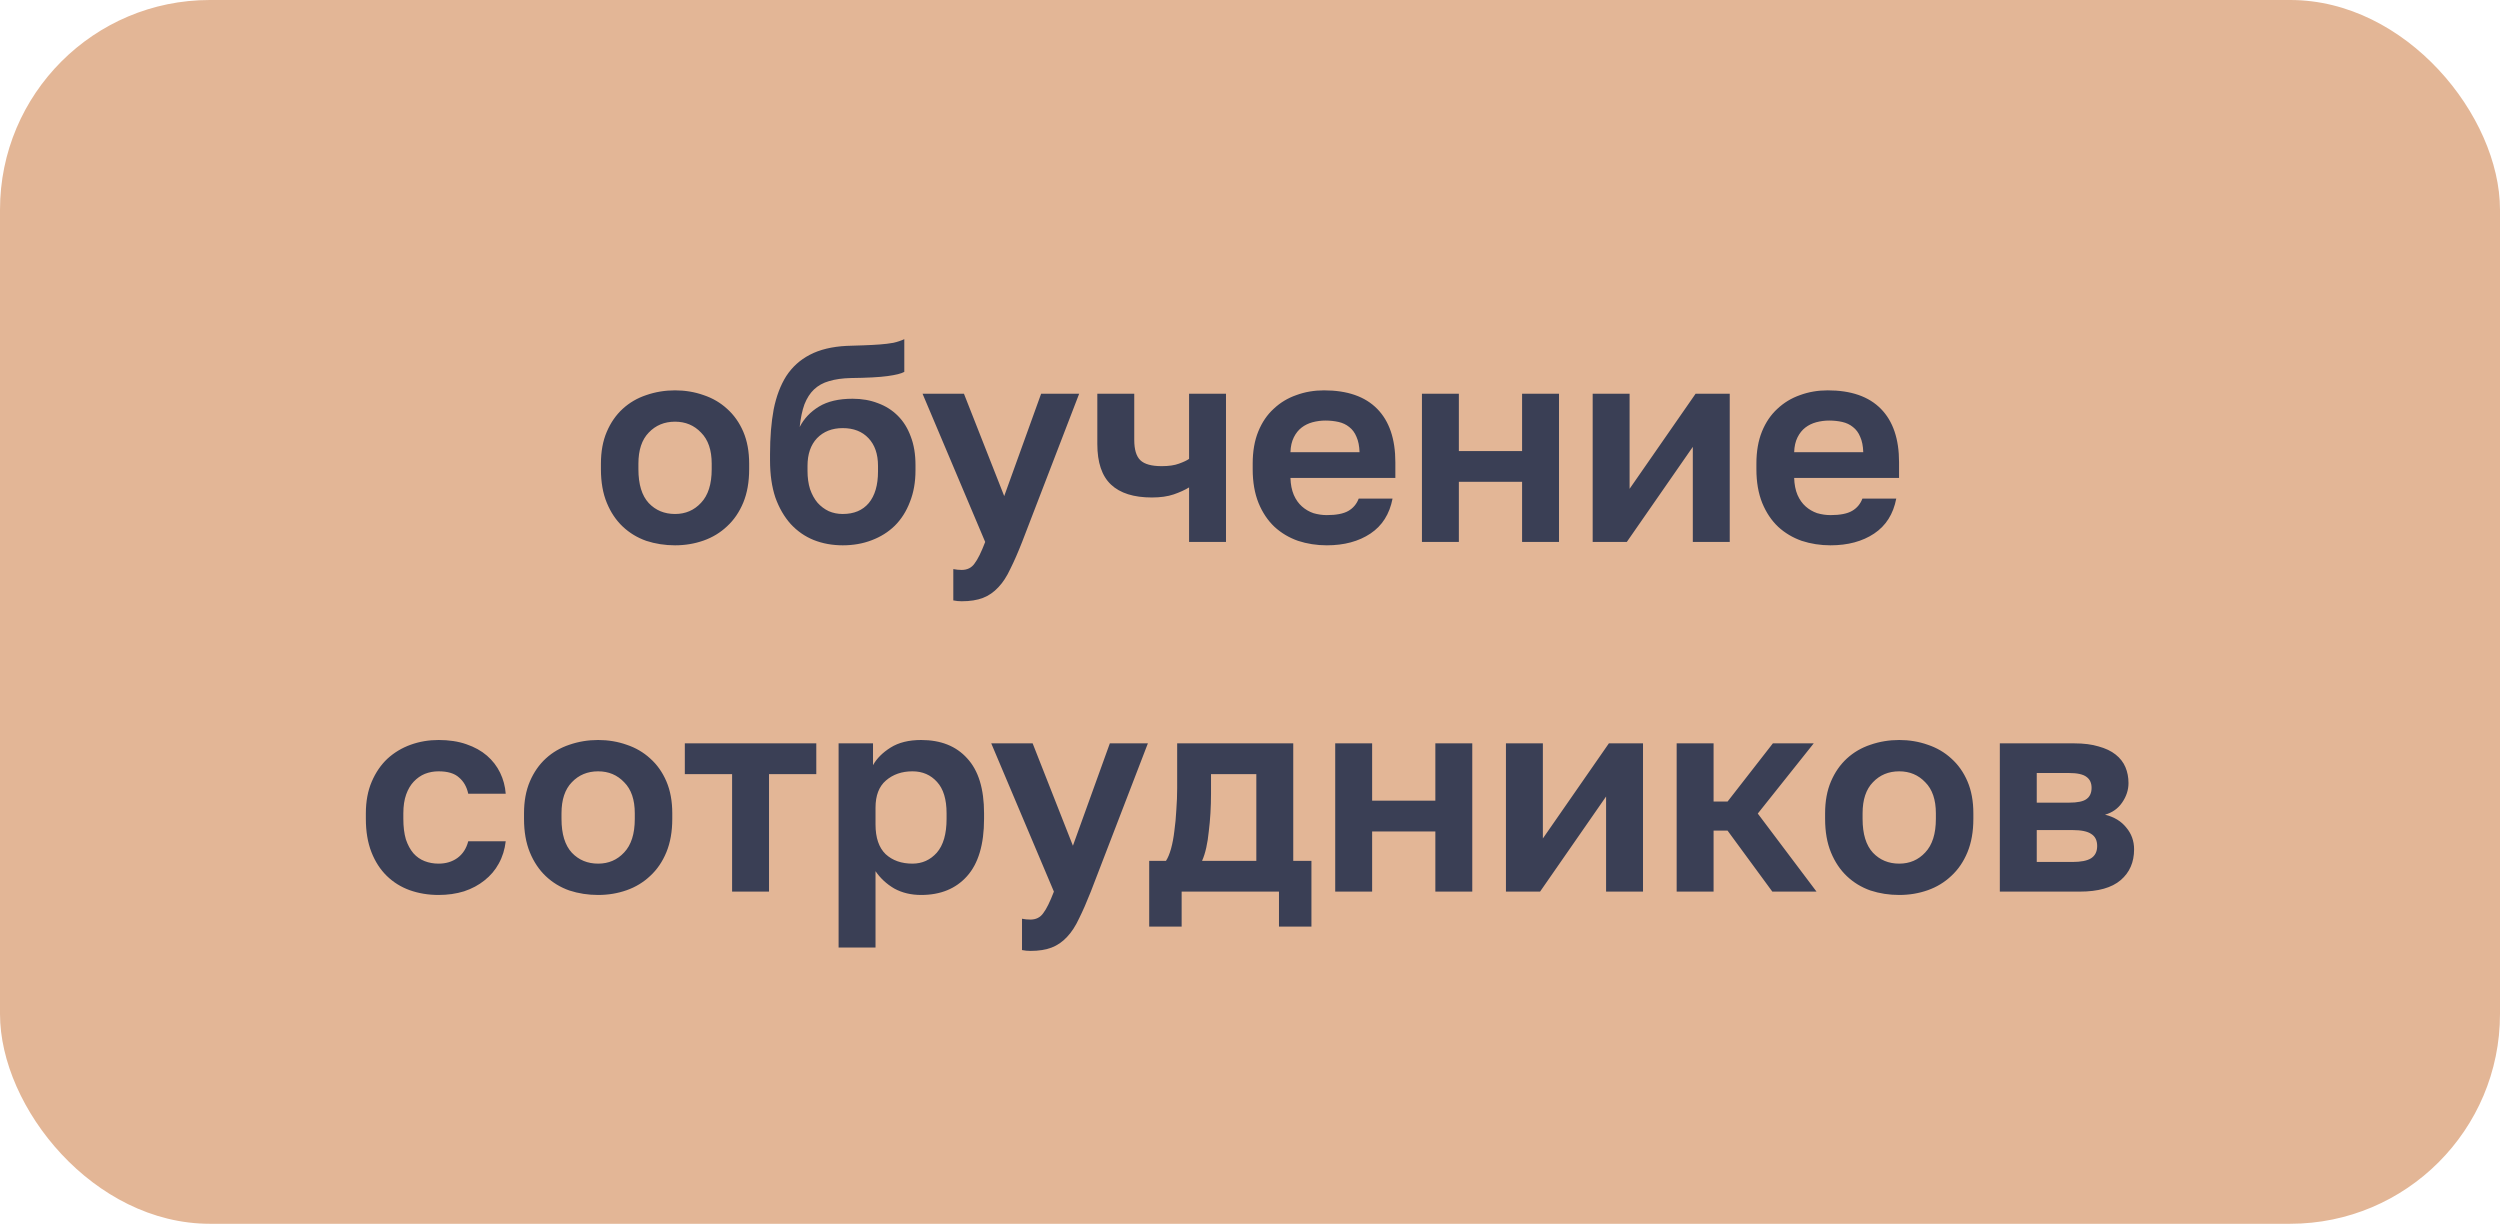 <?xml version="1.0" encoding="UTF-8"?> <svg xmlns="http://www.w3.org/2000/svg" width="143" height="70" viewBox="0 0 143 70" fill="none"><rect width="143" height="70" rx="12" fill="#E3B696"></rect><path d="M38.612 31.192C38.036 31.192 37.487 31.107 36.965 30.936C36.453 30.755 36.005 30.483 35.62 30.12C35.236 29.757 34.932 29.304 34.709 28.76C34.484 28.216 34.373 27.576 34.373 26.84V26.52C34.373 25.827 34.484 25.219 34.709 24.696C34.932 24.173 35.236 23.736 35.62 23.384C36.005 23.032 36.453 22.771 36.965 22.6C37.487 22.419 38.036 22.328 38.612 22.328C39.188 22.328 39.733 22.419 40.245 22.6C40.757 22.771 41.205 23.032 41.589 23.384C41.983 23.736 42.292 24.173 42.517 24.696C42.74 25.219 42.852 25.827 42.852 26.52V26.84C42.852 27.565 42.74 28.2 42.517 28.744C42.292 29.288 41.983 29.741 41.589 30.104C41.205 30.467 40.757 30.739 40.245 30.92C39.733 31.101 39.188 31.192 38.612 31.192ZM38.612 29.4C39.21 29.4 39.706 29.187 40.1 28.76C40.506 28.333 40.709 27.693 40.709 26.84V26.52C40.709 25.741 40.506 25.149 40.1 24.744C39.706 24.328 39.21 24.12 38.612 24.12C38.005 24.12 37.503 24.328 37.108 24.744C36.714 25.149 36.517 25.741 36.517 26.52V26.84C36.517 27.704 36.714 28.349 37.108 28.776C37.503 29.192 38.005 29.4 38.612 29.4ZM48.206 31.192C47.609 31.192 47.054 31.091 46.542 30.888C46.041 30.685 45.604 30.381 45.23 29.976C44.857 29.56 44.564 29.053 44.35 28.456C44.148 27.848 44.046 27.144 44.046 26.344V25.976C44.046 25.016 44.116 24.163 44.254 23.416C44.404 22.669 44.644 22.035 44.974 21.512C45.316 20.989 45.764 20.584 46.318 20.296C46.884 19.997 47.588 19.827 48.43 19.784C48.761 19.773 49.086 19.763 49.406 19.752C49.726 19.741 50.03 19.725 50.318 19.704C50.606 19.683 50.868 19.651 51.102 19.608C51.337 19.555 51.545 19.485 51.726 19.4V21.272C51.556 21.368 51.236 21.448 50.766 21.512C50.308 21.576 49.609 21.613 48.67 21.624C48.19 21.635 47.774 21.693 47.422 21.8C47.081 21.896 46.793 22.056 46.558 22.28C46.334 22.493 46.153 22.776 46.014 23.128C45.886 23.48 45.796 23.912 45.742 24.424C45.988 23.944 46.356 23.555 46.846 23.256C47.337 22.957 47.977 22.808 48.766 22.808C49.3 22.808 49.785 22.893 50.222 23.064C50.66 23.224 51.038 23.464 51.358 23.784C51.678 24.104 51.924 24.499 52.094 24.968C52.276 25.437 52.366 25.981 52.366 26.6V26.904C52.366 27.576 52.26 28.179 52.046 28.712C51.844 29.245 51.556 29.699 51.182 30.072C50.809 30.435 50.366 30.712 49.854 30.904C49.353 31.096 48.804 31.192 48.206 31.192ZM48.206 29.4C48.846 29.4 49.342 29.192 49.694 28.776C50.046 28.349 50.222 27.747 50.222 26.968V26.648C50.222 25.976 50.041 25.448 49.678 25.064C49.316 24.68 48.825 24.488 48.206 24.488C47.598 24.488 47.108 24.68 46.734 25.064C46.372 25.448 46.19 25.976 46.19 26.648V26.936C46.19 27.32 46.238 27.667 46.334 27.976C46.441 28.285 46.585 28.547 46.766 28.76C46.948 28.963 47.161 29.123 47.406 29.24C47.652 29.347 47.918 29.4 48.206 29.4ZM55.009 34.392C54.849 34.392 54.689 34.376 54.529 34.344V32.552C54.689 32.584 54.849 32.6 55.009 32.6C55.329 32.6 55.575 32.477 55.745 32.232C55.927 31.997 56.129 31.587 56.353 31L52.769 22.52H55.137L57.441 28.376L59.553 22.52H61.729L58.465 31C58.231 31.597 58.007 32.109 57.793 32.536C57.591 32.973 57.361 33.325 57.105 33.592C56.849 33.869 56.556 34.072 56.225 34.2C55.895 34.328 55.489 34.392 55.009 34.392ZM68.015 27.88C67.769 28.029 67.476 28.163 67.135 28.28C66.793 28.397 66.377 28.456 65.887 28.456C64.852 28.456 64.073 28.211 63.551 27.72C63.028 27.229 62.767 26.456 62.767 25.4V22.52H64.879V25.16C64.879 25.715 64.996 26.104 65.231 26.328C65.466 26.552 65.871 26.664 66.447 26.664C66.852 26.664 67.183 26.616 67.439 26.52C67.706 26.424 67.897 26.333 68.015 26.248V22.52H70.127V31H68.015V27.88ZM75.894 31.192C75.318 31.192 74.768 31.107 74.246 30.936C73.734 30.755 73.286 30.488 72.902 30.136C72.518 29.773 72.214 29.32 71.99 28.776C71.766 28.221 71.654 27.576 71.654 26.84V26.52C71.654 25.816 71.76 25.203 71.974 24.68C72.187 24.157 72.48 23.725 72.854 23.384C73.227 23.032 73.659 22.771 74.15 22.6C74.64 22.419 75.168 22.328 75.734 22.328C77.067 22.328 78.08 22.68 78.774 23.384C79.467 24.088 79.814 25.107 79.814 26.44V27.336H73.814C73.824 27.709 73.888 28.035 74.006 28.312C74.123 28.579 74.278 28.797 74.47 28.968C74.662 29.139 74.88 29.267 75.126 29.352C75.382 29.427 75.638 29.464 75.894 29.464C76.438 29.464 76.848 29.384 77.126 29.224C77.403 29.064 77.6 28.829 77.718 28.52H79.654C79.483 29.405 79.062 30.072 78.39 30.52C77.718 30.968 76.886 31.192 75.894 31.192ZM75.814 24.056C75.568 24.056 75.323 24.088 75.078 24.152C74.843 24.216 74.635 24.317 74.454 24.456C74.272 24.595 74.123 24.781 74.006 25.016C73.888 25.251 73.824 25.533 73.814 25.864H77.766C77.755 25.512 77.696 25.219 77.59 24.984C77.494 24.749 77.355 24.563 77.174 24.424C77.003 24.285 76.8 24.189 76.566 24.136C76.331 24.083 76.08 24.056 75.814 24.056ZM81.335 22.52H83.447V25.8H87.063V22.52H89.175V31H87.063V27.56H83.447V31H81.335V22.52ZM91.101 22.52H93.213V27.96L96.989 22.52H98.941V31H96.829V25.56L93.053 31H91.101V22.52ZM104.706 31.192C104.13 31.192 103.581 31.107 103.058 30.936C102.546 30.755 102.098 30.488 101.714 30.136C101.33 29.773 101.026 29.32 100.802 28.776C100.578 28.221 100.466 27.576 100.466 26.84V26.52C100.466 25.816 100.573 25.203 100.786 24.68C101 24.157 101.293 23.725 101.666 23.384C102.04 23.032 102.472 22.771 102.962 22.6C103.453 22.419 103.981 22.328 104.546 22.328C105.88 22.328 106.893 22.68 107.586 23.384C108.28 24.088 108.626 25.107 108.626 26.44V27.336H102.626C102.637 27.709 102.701 28.035 102.818 28.312C102.936 28.579 103.09 28.797 103.282 28.968C103.474 29.139 103.693 29.267 103.938 29.352C104.194 29.427 104.45 29.464 104.706 29.464C105.25 29.464 105.661 29.384 105.938 29.224C106.216 29.064 106.413 28.829 106.53 28.52H108.466C108.296 29.405 107.874 30.072 107.202 30.52C106.53 30.968 105.698 31.192 104.706 31.192ZM104.626 24.056C104.381 24.056 104.136 24.088 103.89 24.152C103.656 24.216 103.448 24.317 103.266 24.456C103.085 24.595 102.936 24.781 102.818 25.016C102.701 25.251 102.637 25.533 102.626 25.864H106.578C106.568 25.512 106.509 25.219 106.402 24.984C106.306 24.749 106.168 24.563 105.986 24.424C105.816 24.285 105.613 24.189 105.378 24.136C105.144 24.083 104.893 24.056 104.626 24.056ZM25.087 51.192C24.5 51.192 23.951 51.101 23.439 50.92C22.938 50.739 22.5 50.467 22.127 50.104C21.754 49.741 21.46 49.288 21.247 48.744C21.034 48.2 20.927 47.565 20.927 46.84V46.52C20.927 45.837 21.039 45.235 21.263 44.712C21.487 44.189 21.786 43.752 22.159 43.4C22.543 43.048 22.986 42.781 23.487 42.6C23.988 42.419 24.522 42.328 25.087 42.328C25.684 42.328 26.212 42.408 26.671 42.568C27.14 42.728 27.535 42.947 27.855 43.224C28.175 43.501 28.426 43.827 28.607 44.2C28.788 44.573 28.895 44.973 28.927 45.4H26.783C26.698 45.005 26.522 44.696 26.255 44.472C25.999 44.237 25.61 44.12 25.087 44.12C24.81 44.12 24.549 44.168 24.303 44.264C24.069 44.36 23.855 44.509 23.663 44.712C23.482 44.904 23.338 45.149 23.231 45.448C23.125 45.747 23.071 46.104 23.071 46.52V46.84C23.071 47.288 23.119 47.677 23.215 48.008C23.322 48.328 23.466 48.595 23.647 48.808C23.828 49.011 24.042 49.16 24.287 49.256C24.532 49.352 24.799 49.4 25.087 49.4C25.503 49.4 25.86 49.293 26.159 49.08C26.468 48.856 26.677 48.536 26.783 48.12H28.927C28.874 48.589 28.741 49.016 28.527 49.4C28.325 49.773 28.052 50.093 27.711 50.36C27.381 50.627 26.991 50.835 26.543 50.984C26.095 51.123 25.61 51.192 25.087 51.192ZM34.214 51.192C33.638 51.192 33.089 51.107 32.566 50.936C32.054 50.755 31.606 50.483 31.222 50.12C30.838 49.757 30.534 49.304 30.31 48.76C30.086 48.216 29.974 47.576 29.974 46.84V46.52C29.974 45.827 30.086 45.219 30.31 44.696C30.534 44.173 30.838 43.736 31.222 43.384C31.606 43.032 32.054 42.771 32.566 42.6C33.089 42.419 33.638 42.328 34.214 42.328C34.79 42.328 35.334 42.419 35.846 42.6C36.358 42.771 36.806 43.032 37.19 43.384C37.585 43.736 37.894 44.173 38.118 44.696C38.342 45.219 38.454 45.827 38.454 46.52V46.84C38.454 47.565 38.342 48.2 38.118 48.744C37.894 49.288 37.585 49.741 37.19 50.104C36.806 50.467 36.358 50.739 35.846 50.92C35.334 51.101 34.79 51.192 34.214 51.192ZM34.214 49.4C34.811 49.4 35.307 49.187 35.702 48.76C36.107 48.333 36.31 47.693 36.31 46.84V46.52C36.31 45.741 36.107 45.149 35.702 44.744C35.307 44.328 34.811 44.12 34.214 44.12C33.606 44.12 33.105 44.328 32.71 44.744C32.315 45.149 32.118 45.741 32.118 46.52V46.84C32.118 47.704 32.315 48.349 32.71 48.776C33.105 49.192 33.606 49.4 34.214 49.4ZM41.876 44.28H39.172V42.52H46.692V44.28H43.988V51H41.876V44.28ZM47.968 42.52H49.936V43.768C50.149 43.384 50.485 43.048 50.944 42.76C51.403 42.472 51.984 42.328 52.688 42.328C53.819 42.328 54.699 42.68 55.328 43.384C55.968 44.077 56.288 45.123 56.288 46.52V46.84C56.288 48.301 55.962 49.395 55.312 50.12C54.672 50.835 53.797 51.192 52.688 51.192C52.112 51.192 51.6 51.069 51.152 50.824C50.715 50.568 50.357 50.237 50.08 49.832V54.2H47.968V42.52ZM52.192 49.4C52.746 49.4 53.211 49.192 53.584 48.776C53.957 48.349 54.144 47.704 54.144 46.84V46.52C54.144 45.72 53.962 45.123 53.6 44.728C53.237 44.323 52.768 44.12 52.192 44.12C51.584 44.12 51.077 44.296 50.672 44.648C50.277 44.989 50.08 45.507 50.08 46.2V47.16C50.08 47.917 50.272 48.483 50.656 48.856C51.05 49.219 51.562 49.4 52.192 49.4ZM58.939 54.392C58.779 54.392 58.619 54.376 58.459 54.344V52.552C58.619 52.584 58.779 52.6 58.939 52.6C59.259 52.6 59.504 52.477 59.675 52.232C59.856 51.997 60.059 51.587 60.283 51L56.699 42.52H59.067L61.371 48.376L63.483 42.52H65.659L62.395 51C62.16 51.597 61.936 52.109 61.723 52.536C61.52 52.973 61.291 53.325 61.035 53.592C60.779 53.869 60.486 54.072 60.155 54.2C59.824 54.328 59.419 54.392 58.939 54.392ZM65.734 49.24H66.694C66.801 49.08 66.897 48.851 66.982 48.552C67.067 48.243 67.131 47.901 67.174 47.528C67.227 47.144 67.265 46.744 67.286 46.328C67.318 45.901 67.334 45.485 67.334 45.08V42.52H73.974V49.24H75.014V53H73.158V51H67.59V53H65.734V49.24ZM71.862 49.24V44.28H69.27V45.4C69.27 45.773 69.259 46.141 69.238 46.504C69.217 46.867 69.185 47.219 69.142 47.56C69.11 47.891 69.062 48.2 68.998 48.488C68.934 48.776 68.854 49.027 68.758 49.24H71.862ZM76.374 42.52H78.486V45.8H82.102V42.52H84.214V51H82.102V47.56H78.486V51H76.374V42.52ZM86.14 42.52H88.252V47.96L92.028 42.52H93.98V51H91.868V45.56L88.092 51H86.14V42.52ZM95.905 42.52H98.017V45.848H98.817L101.409 42.52H103.745L100.545 46.536L103.905 51H101.377L98.817 47.512H98.017V51H95.905V42.52ZM108.636 51.192C108.06 51.192 107.511 51.107 106.988 50.936C106.476 50.755 106.028 50.483 105.644 50.12C105.26 49.757 104.956 49.304 104.732 48.76C104.508 48.216 104.396 47.576 104.396 46.84V46.52C104.396 45.827 104.508 45.219 104.732 44.696C104.956 44.173 105.26 43.736 105.644 43.384C106.028 43.032 106.476 42.771 106.988 42.6C107.511 42.419 108.06 42.328 108.636 42.328C109.212 42.328 109.756 42.419 110.268 42.6C110.78 42.771 111.228 43.032 111.612 43.384C112.007 43.736 112.316 44.173 112.54 44.696C112.764 45.219 112.876 45.827 112.876 46.52V46.84C112.876 47.565 112.764 48.2 112.54 48.744C112.316 49.288 112.007 49.741 111.612 50.104C111.228 50.467 110.78 50.739 110.268 50.92C109.756 51.101 109.212 51.192 108.636 51.192ZM108.636 49.4C109.233 49.4 109.729 49.187 110.124 48.76C110.529 48.333 110.732 47.693 110.732 46.84V46.52C110.732 45.741 110.529 45.149 110.124 44.744C109.729 44.328 109.233 44.12 108.636 44.12C108.028 44.12 107.527 44.328 107.132 44.744C106.737 45.149 106.54 45.741 106.54 46.52V46.84C106.54 47.704 106.737 48.349 107.132 48.776C107.527 49.192 108.028 49.4 108.636 49.4ZM114.39 42.52H118.646C119.19 42.52 119.654 42.579 120.038 42.696C120.432 42.803 120.758 42.957 121.014 43.16C121.27 43.363 121.456 43.603 121.574 43.88C121.691 44.157 121.75 44.461 121.75 44.792C121.75 45.187 121.627 45.56 121.382 45.912C121.147 46.253 120.822 46.483 120.406 46.6C120.928 46.728 121.334 46.973 121.622 47.336C121.92 47.688 122.07 48.104 122.07 48.584C122.07 49.32 121.814 49.907 121.302 50.344C120.79 50.781 120.011 51 118.966 51H114.39V42.52ZM118.55 49.304C119.03 49.304 119.382 49.235 119.606 49.096C119.84 48.947 119.958 48.712 119.958 48.392C119.958 48.072 119.846 47.843 119.622 47.704C119.408 47.555 119.051 47.48 118.55 47.48H116.502V49.304H118.55ZM118.342 45.912C118.832 45.912 119.168 45.843 119.35 45.704C119.542 45.565 119.638 45.352 119.638 45.064C119.638 44.787 119.542 44.579 119.35 44.44C119.158 44.291 118.822 44.216 118.342 44.216H116.502V45.912H118.342Z" fill="#3A3F55"></path></svg> 